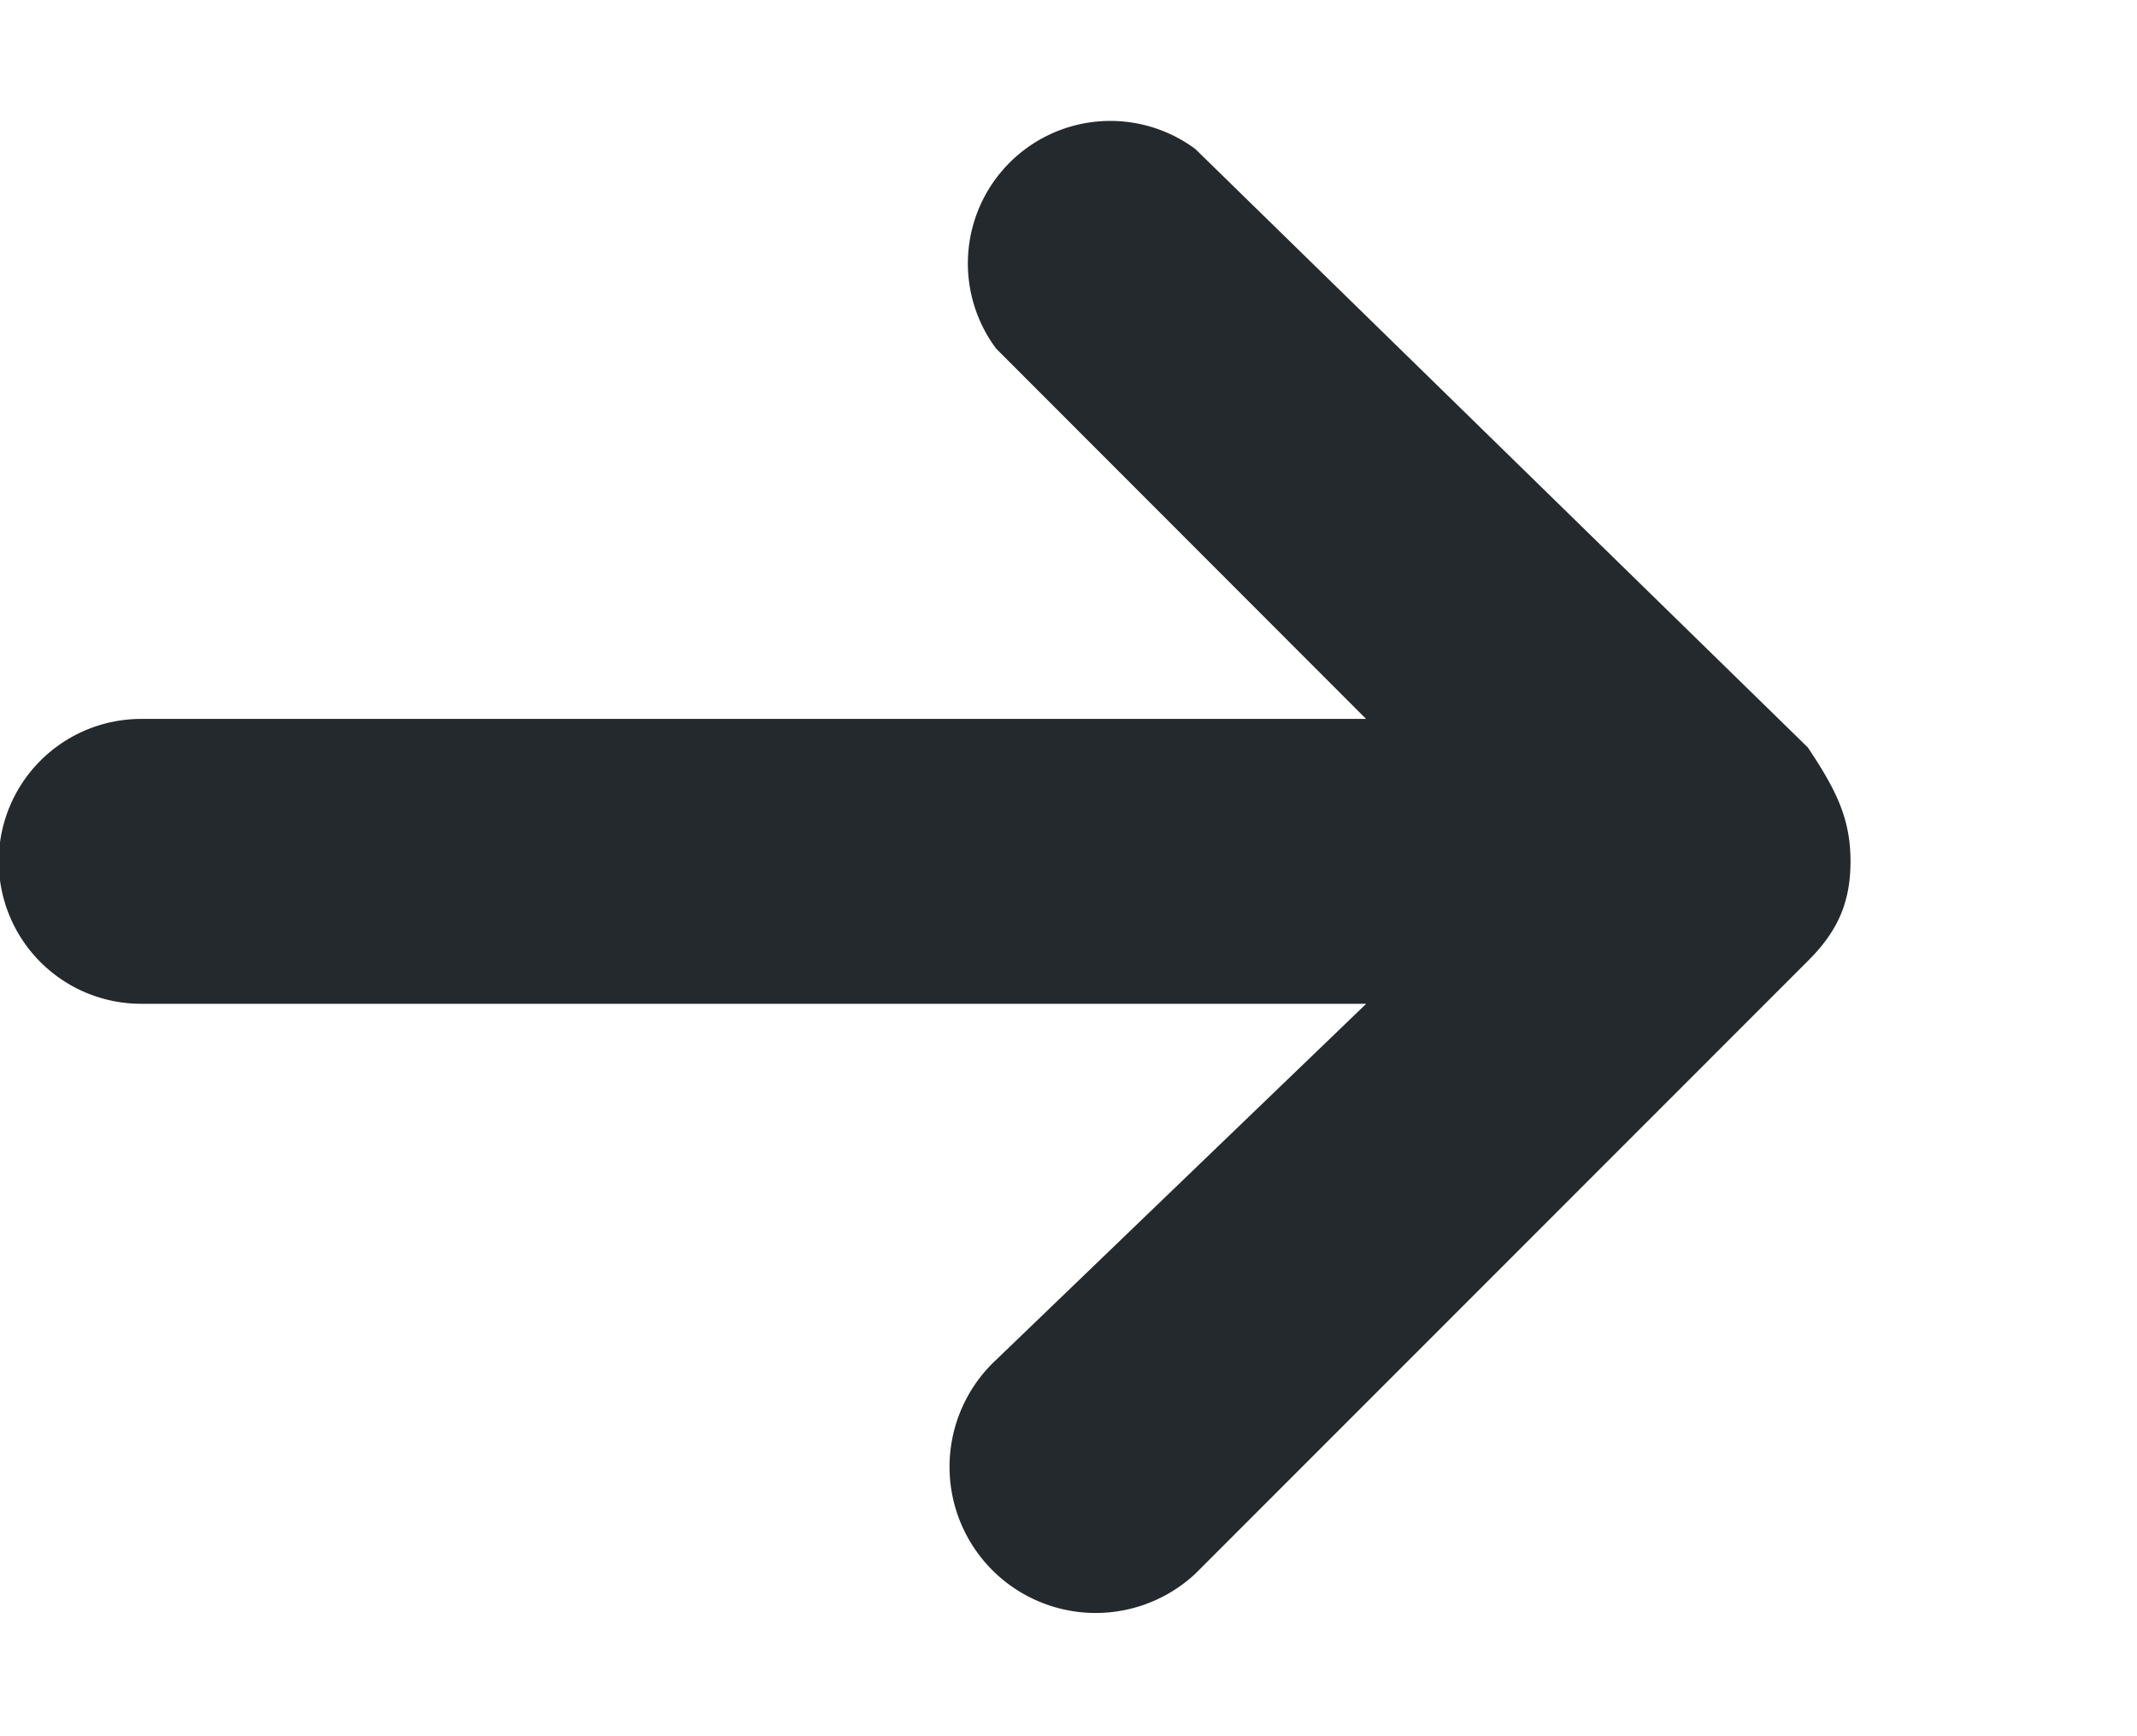 <svg width="16" height="13" fill="none" xmlns="http://www.w3.org/2000/svg"><path d="M10.23 7.516H1.057a1.066 1.066 0 0 1 0-2.133h9.171L7.458 2.61A1.067 1.067 0 0 1 8.95 1.116l4.585 4.48c.214.32.32.534.32.854 0 .32-.106.533-.32.746L8.95 11.783a1.094 1.094 0 1 1-1.493-1.6l2.772-2.667Z" fill="#24292E"/></svg>